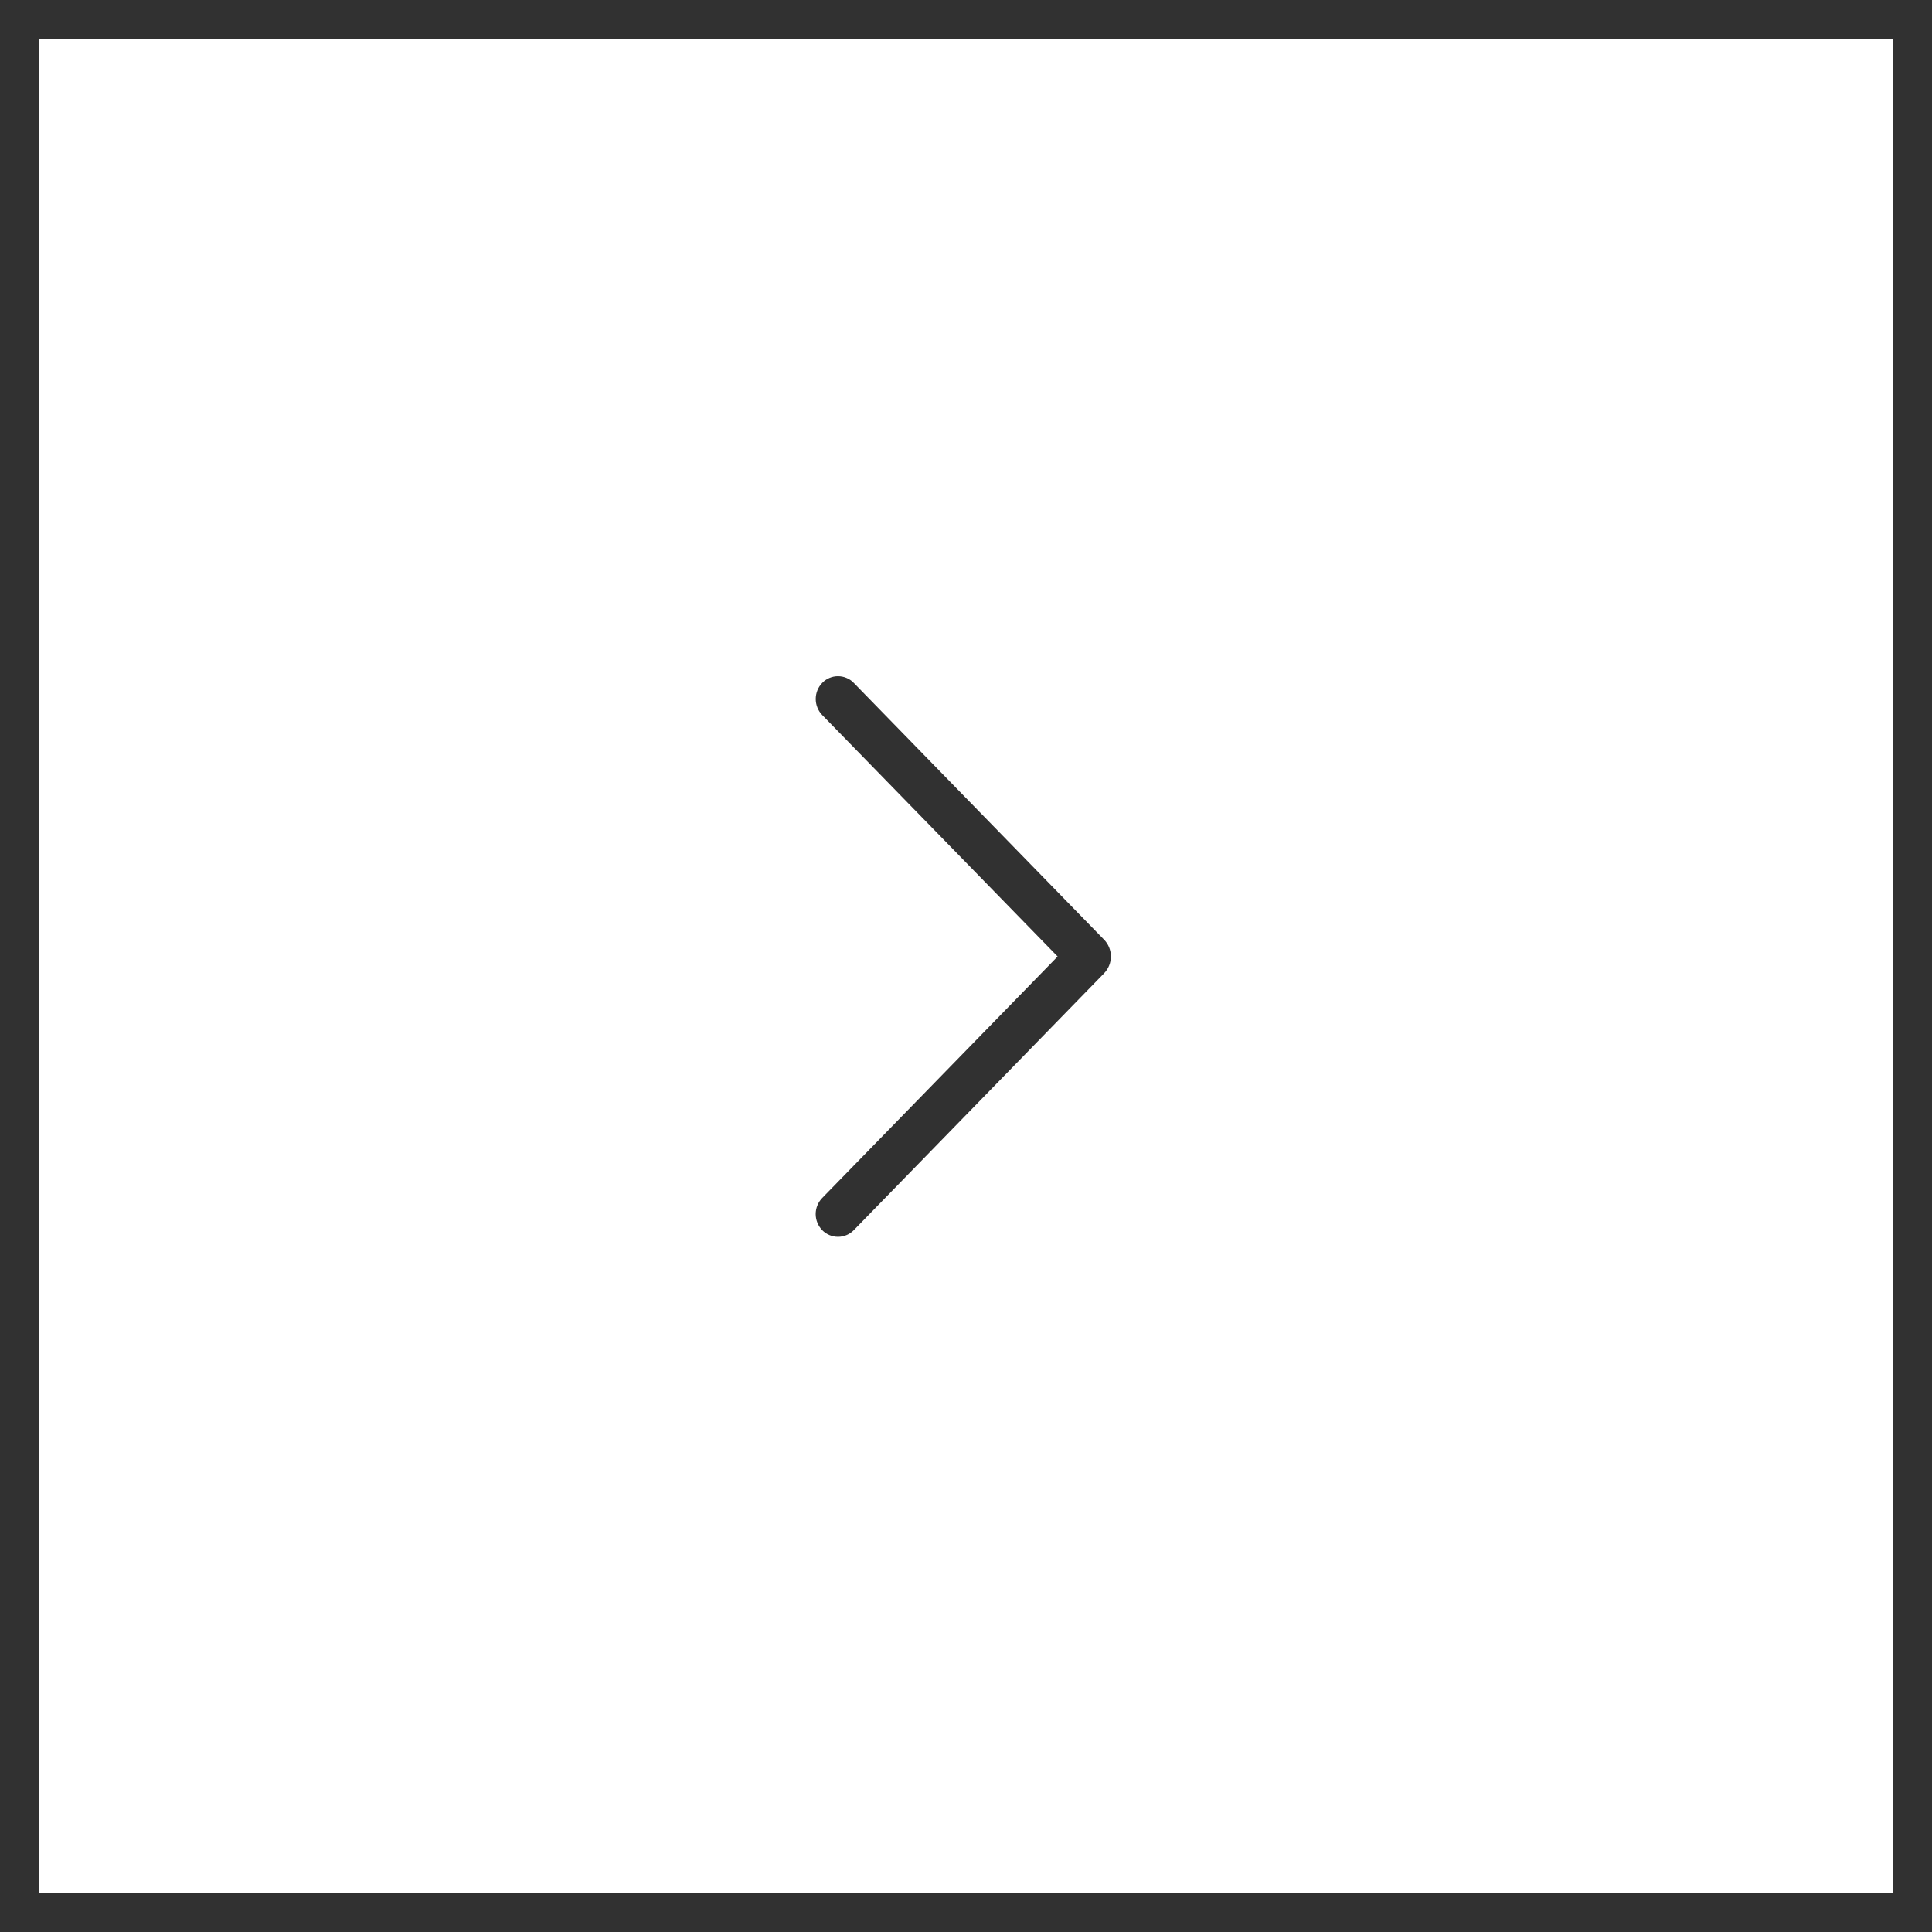 <?xml version="1.0" encoding="UTF-8"?> <svg xmlns="http://www.w3.org/2000/svg" width="40" height="40" viewBox="0 0 40 40" fill="none"><rect x="-0.4" y="0.4" width="39.2" height="39.2" transform="matrix(-1 0 0 1 39.2 0)" stroke="#313131" stroke-width="0.8"></rect><path d="M17.676 14.138L22.858 19.454C22.949 19.547 23 19.672 23 19.803C23 19.933 22.949 20.058 22.858 20.152L17.676 25.47C17.634 25.513 17.583 25.548 17.527 25.571C17.471 25.595 17.411 25.607 17.35 25.607C17.289 25.607 17.229 25.595 17.173 25.571C17.117 25.548 17.066 25.513 17.024 25.47C16.937 25.38 16.888 25.26 16.888 25.136C16.888 25.011 16.937 24.891 17.024 24.802L21.897 19.803L17.024 14.805C16.937 14.715 16.889 14.596 16.889 14.471C16.889 14.347 16.937 14.227 17.024 14.138C17.066 14.094 17.117 14.059 17.173 14.036C17.229 14.012 17.289 14 17.35 14C17.411 14 17.471 14.012 17.527 14.036C17.583 14.059 17.634 14.094 17.676 14.138Z" fill="#313131"></path></svg> 